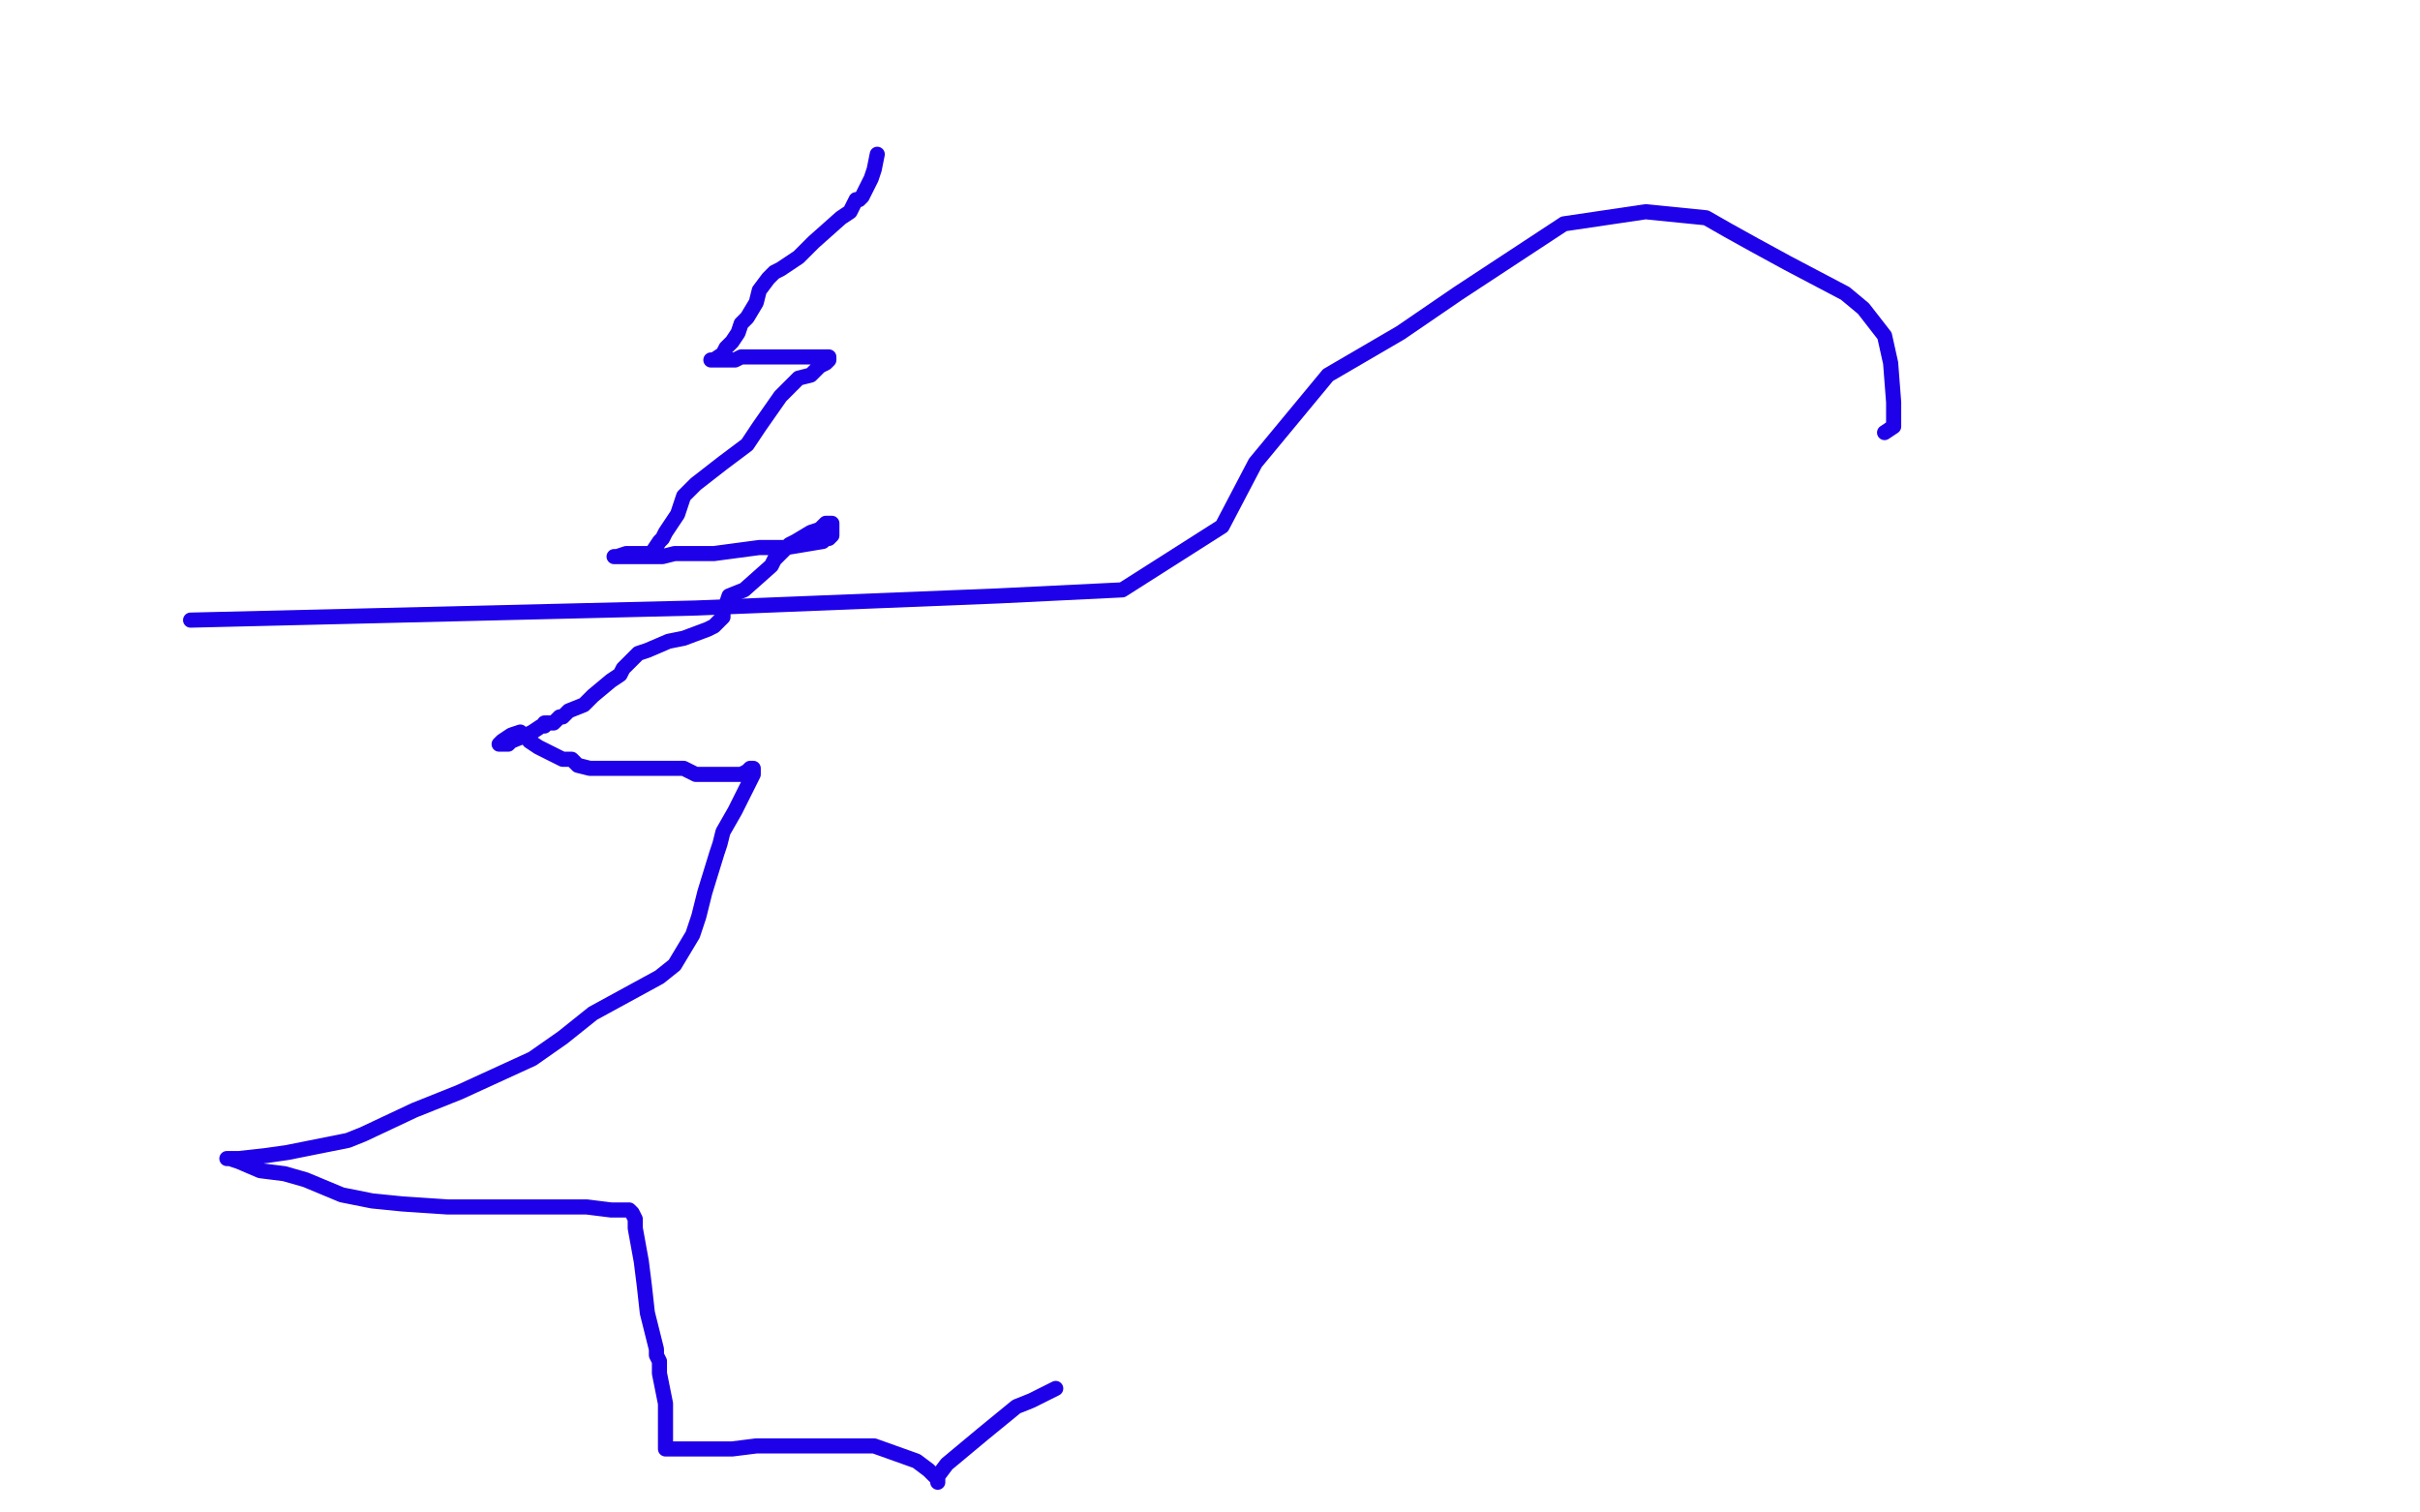 <?xml version="1.0" standalone="no"?>
<!DOCTYPE svg PUBLIC "-//W3C//DTD SVG 1.1//EN"
"http://www.w3.org/Graphics/SVG/1.1/DTD/svg11.dtd">

<svg width="800" height="500" version="1.1" xmlns="http://www.w3.org/2000/svg" xmlns:xlink="http://www.w3.org/1999/xlink" style="stroke-antialiasing: false"><desc>This SVG has been created on https://colorillo.com/</desc><rect x='0' y='0' width='800' height='500' style='fill: rgb(255,255,255); stroke-width:0' /><polyline points="63,205 230,201 230,201 330,197 330,197 371,195 371,195 404,174 404,174 415,153 415,153 439,124 439,124 463,110 463,110 482,97 517,74 544,70 564,72 571,76 580,81 591,87 610,97 616,102 623,111 625,120 626,133 626,137 626,141 623,143" style="fill: none; stroke: #1e00e9; stroke-width: 5; stroke-linejoin: round; stroke-linecap: round; stroke-antialiasing: false; stroke-antialias: 0; opacity: 1.0"/>
<polyline points="290,51 289,56 289,56 288,59 288,59 287,61 287,61 286,63 286,63 285,65 285,65 284,66 284,66 283,66 282,68 281,70 278,72 269,80 264,85 258,89 256,90 254,92 251,96 250,100 247,105 245,107 244,110 242,113 240,115 239,117 236,119 235,119 236,119 238,119 241,119 243,119 245,118 246,118 249,118 254,118 263,118 267,118 269,118 271,118 273,118 274,118 274,119 273,120 271,121 270,122 268,124 264,125 262,127 258,131 251,141 249,144 247,147 243,150 239,153 230,160 226,164 224,170 220,176 219,178 218,179 216,182 215,183 213,183 212,183 211,183 208,183 207,183 204,184 203,184 207,184 210,184 212,184 214,184 215,184 219,184 223,183 227,183 233,183 234,183 236,183 251,181 260,181 272,179 273,178 274,178 275,177 275,175 275,174 275,173 273,173 271,175 268,176 263,179 261,180 259,182 256,185 255,187 246,195 241,197 240,200 239,202 239,204 236,207 234,208 226,211 221,212 214,215 211,216 210,217 206,221 205,223 202,225 196,230 193,233 188,235 186,237 185,237 183,239 182,239 181,239 180,239 180,240 179,240 176,242 174,243 169,245 168,246 166,246 165,246 166,245 169,243 172,242 173,243 174,243 175,245 178,247 186,251 189,251 191,253 195,254 197,254 207,254 213,254 220,254 226,254 228,255 230,256 234,256 236,256 241,256 243,256 245,256 247,255 248,254 249,254 249,256 247,260 243,268 239,275 238,279 237,282 233,295 231,303 229,309 223,319 218,323 196,335 186,343 176,350 152,361 137,367 120,375 115,377 110,378 95,381 88,382 79,383 77,383 76,383 75,383 76,383 79,384 86,387 94,388 101,390 113,395 123,397 133,398 148,399 155,399 172,399 182,399 188,399 194,399 202,400 204,400 207,400 208,400 209,401 210,403 210,406 212,417 213,425 214,434 217,446 217,448 218,450 218,452 218,453 218,454 220,464 220,469 220,474 220,478 220,479 224,479 229,479 234,479 242,479 250,478 268,478 274,478 281,478 289,478 303,483 307,486 310,489 310,490 310,488 313,484 319,479 325,474 336,465 341,463 347,460 349,459" style="fill: none; stroke: #1e00e9; stroke-width: 5; stroke-linejoin: round; stroke-linecap: round; stroke-antialiasing: false; stroke-antialias: 0; opacity: 1.0"/>
</svg>
